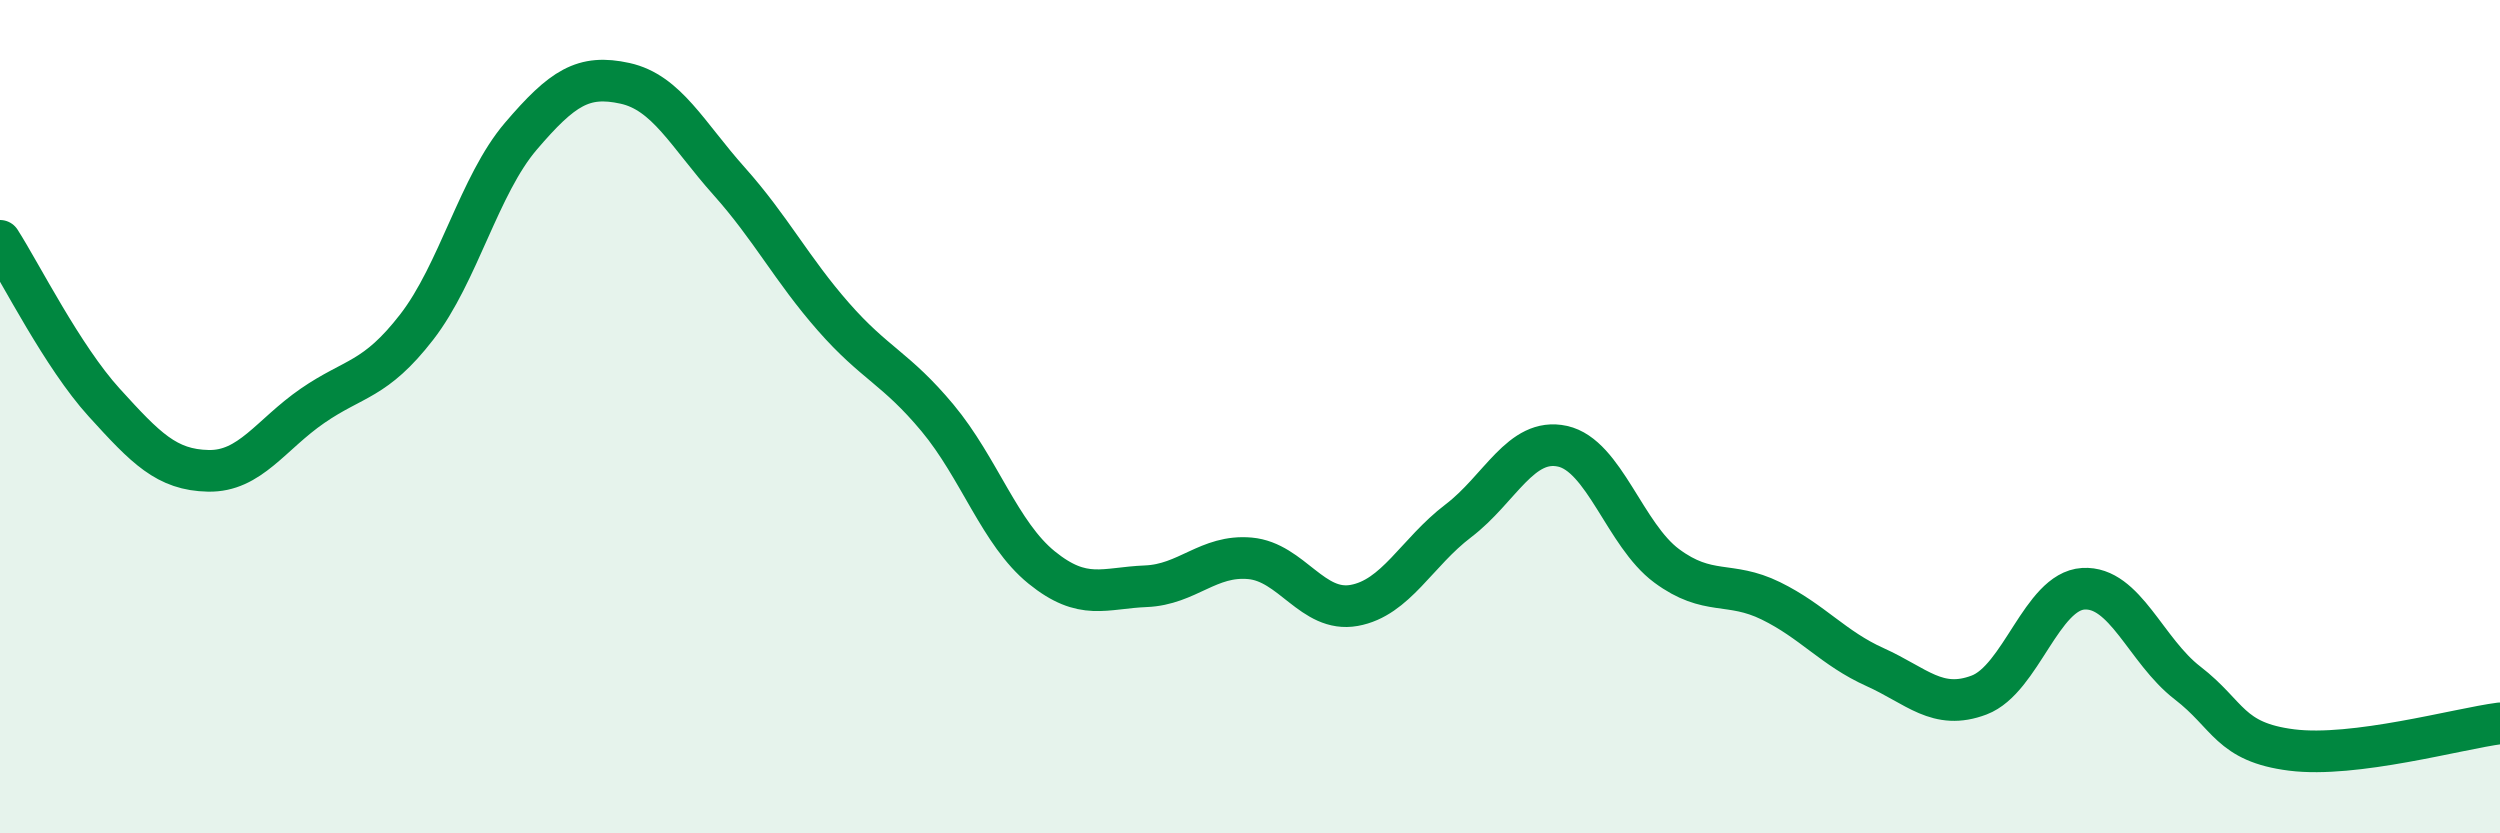 
    <svg width="60" height="20" viewBox="0 0 60 20" xmlns="http://www.w3.org/2000/svg">
      <path
        d="M 0,5.78 C 0.5,6.56 1.5,8.56 2.5,9.66 C 3.5,10.76 4,11.28 5,11.3 C 6,11.32 6.5,10.43 7.5,9.74 C 8.5,9.05 9,9.14 10,7.85 C 11,6.56 11.5,4.44 12.5,3.27 C 13.5,2.1 14,1.78 15,2 C 16,2.22 16.5,3.23 17.5,4.35 C 18.5,5.47 19,6.46 20,7.6 C 21,8.74 21.5,8.83 22.5,10.03 C 23.5,11.23 24,12.81 25,13.62 C 26,14.43 26.5,14.11 27.5,14.07 C 28.5,14.03 29,13.31 30,13.4 C 31,13.49 31.5,14.71 32.5,14.53 C 33.5,14.35 34,13.26 35,12.5 C 36,11.74 36.5,10.49 37.5,10.71 C 38.5,10.93 39,12.84 40,13.58 C 41,14.32 41.5,13.93 42.5,14.42 C 43.5,14.91 44,15.56 45,16.01 C 46,16.46 46.5,17.06 47.5,16.68 C 48.5,16.3 49,14.19 50,14.13 C 51,14.07 51.5,15.62 52.5,16.39 C 53.5,17.16 53.5,17.81 55,18 C 56.5,18.19 59,17.49 60,17.36L60 20L0 20Z"
        fill="#008740"
        opacity="0.1"
        stroke-linecap="round"
        stroke-linejoin="round"
      />
      <path
        d="M 0,5.78 C 0.5,6.56 1.5,8.56 2.5,9.66 C 3.5,10.76 4,11.28 5,11.3 C 6,11.32 6.5,10.43 7.5,9.74 C 8.5,9.05 9,9.14 10,7.85 C 11,6.56 11.5,4.44 12.5,3.27 C 13.5,2.1 14,1.78 15,2 C 16,2.22 16.5,3.23 17.5,4.35 C 18.5,5.47 19,6.46 20,7.6 C 21,8.74 21.5,8.83 22.5,10.03 C 23.5,11.23 24,12.81 25,13.62 C 26,14.43 26.5,14.11 27.5,14.07 C 28.5,14.03 29,13.31 30,13.4 C 31,13.49 31.5,14.71 32.5,14.53 C 33.5,14.35 34,13.26 35,12.5 C 36,11.74 36.5,10.49 37.5,10.71 C 38.5,10.93 39,12.84 40,13.58 C 41,14.32 41.5,13.93 42.5,14.42 C 43.5,14.91 44,15.56 45,16.01 C 46,16.46 46.5,17.06 47.5,16.68 C 48.5,16.3 49,14.19 50,14.13 C 51,14.07 51.5,15.62 52.5,16.39 C 53.5,17.16 53.5,17.81 55,18 C 56.5,18.19 59,17.49 60,17.36"
        stroke="#008740"
        stroke-width="1"
        fill="none"
        stroke-linecap="round"
        stroke-linejoin="round"
      />
    </svg>
  